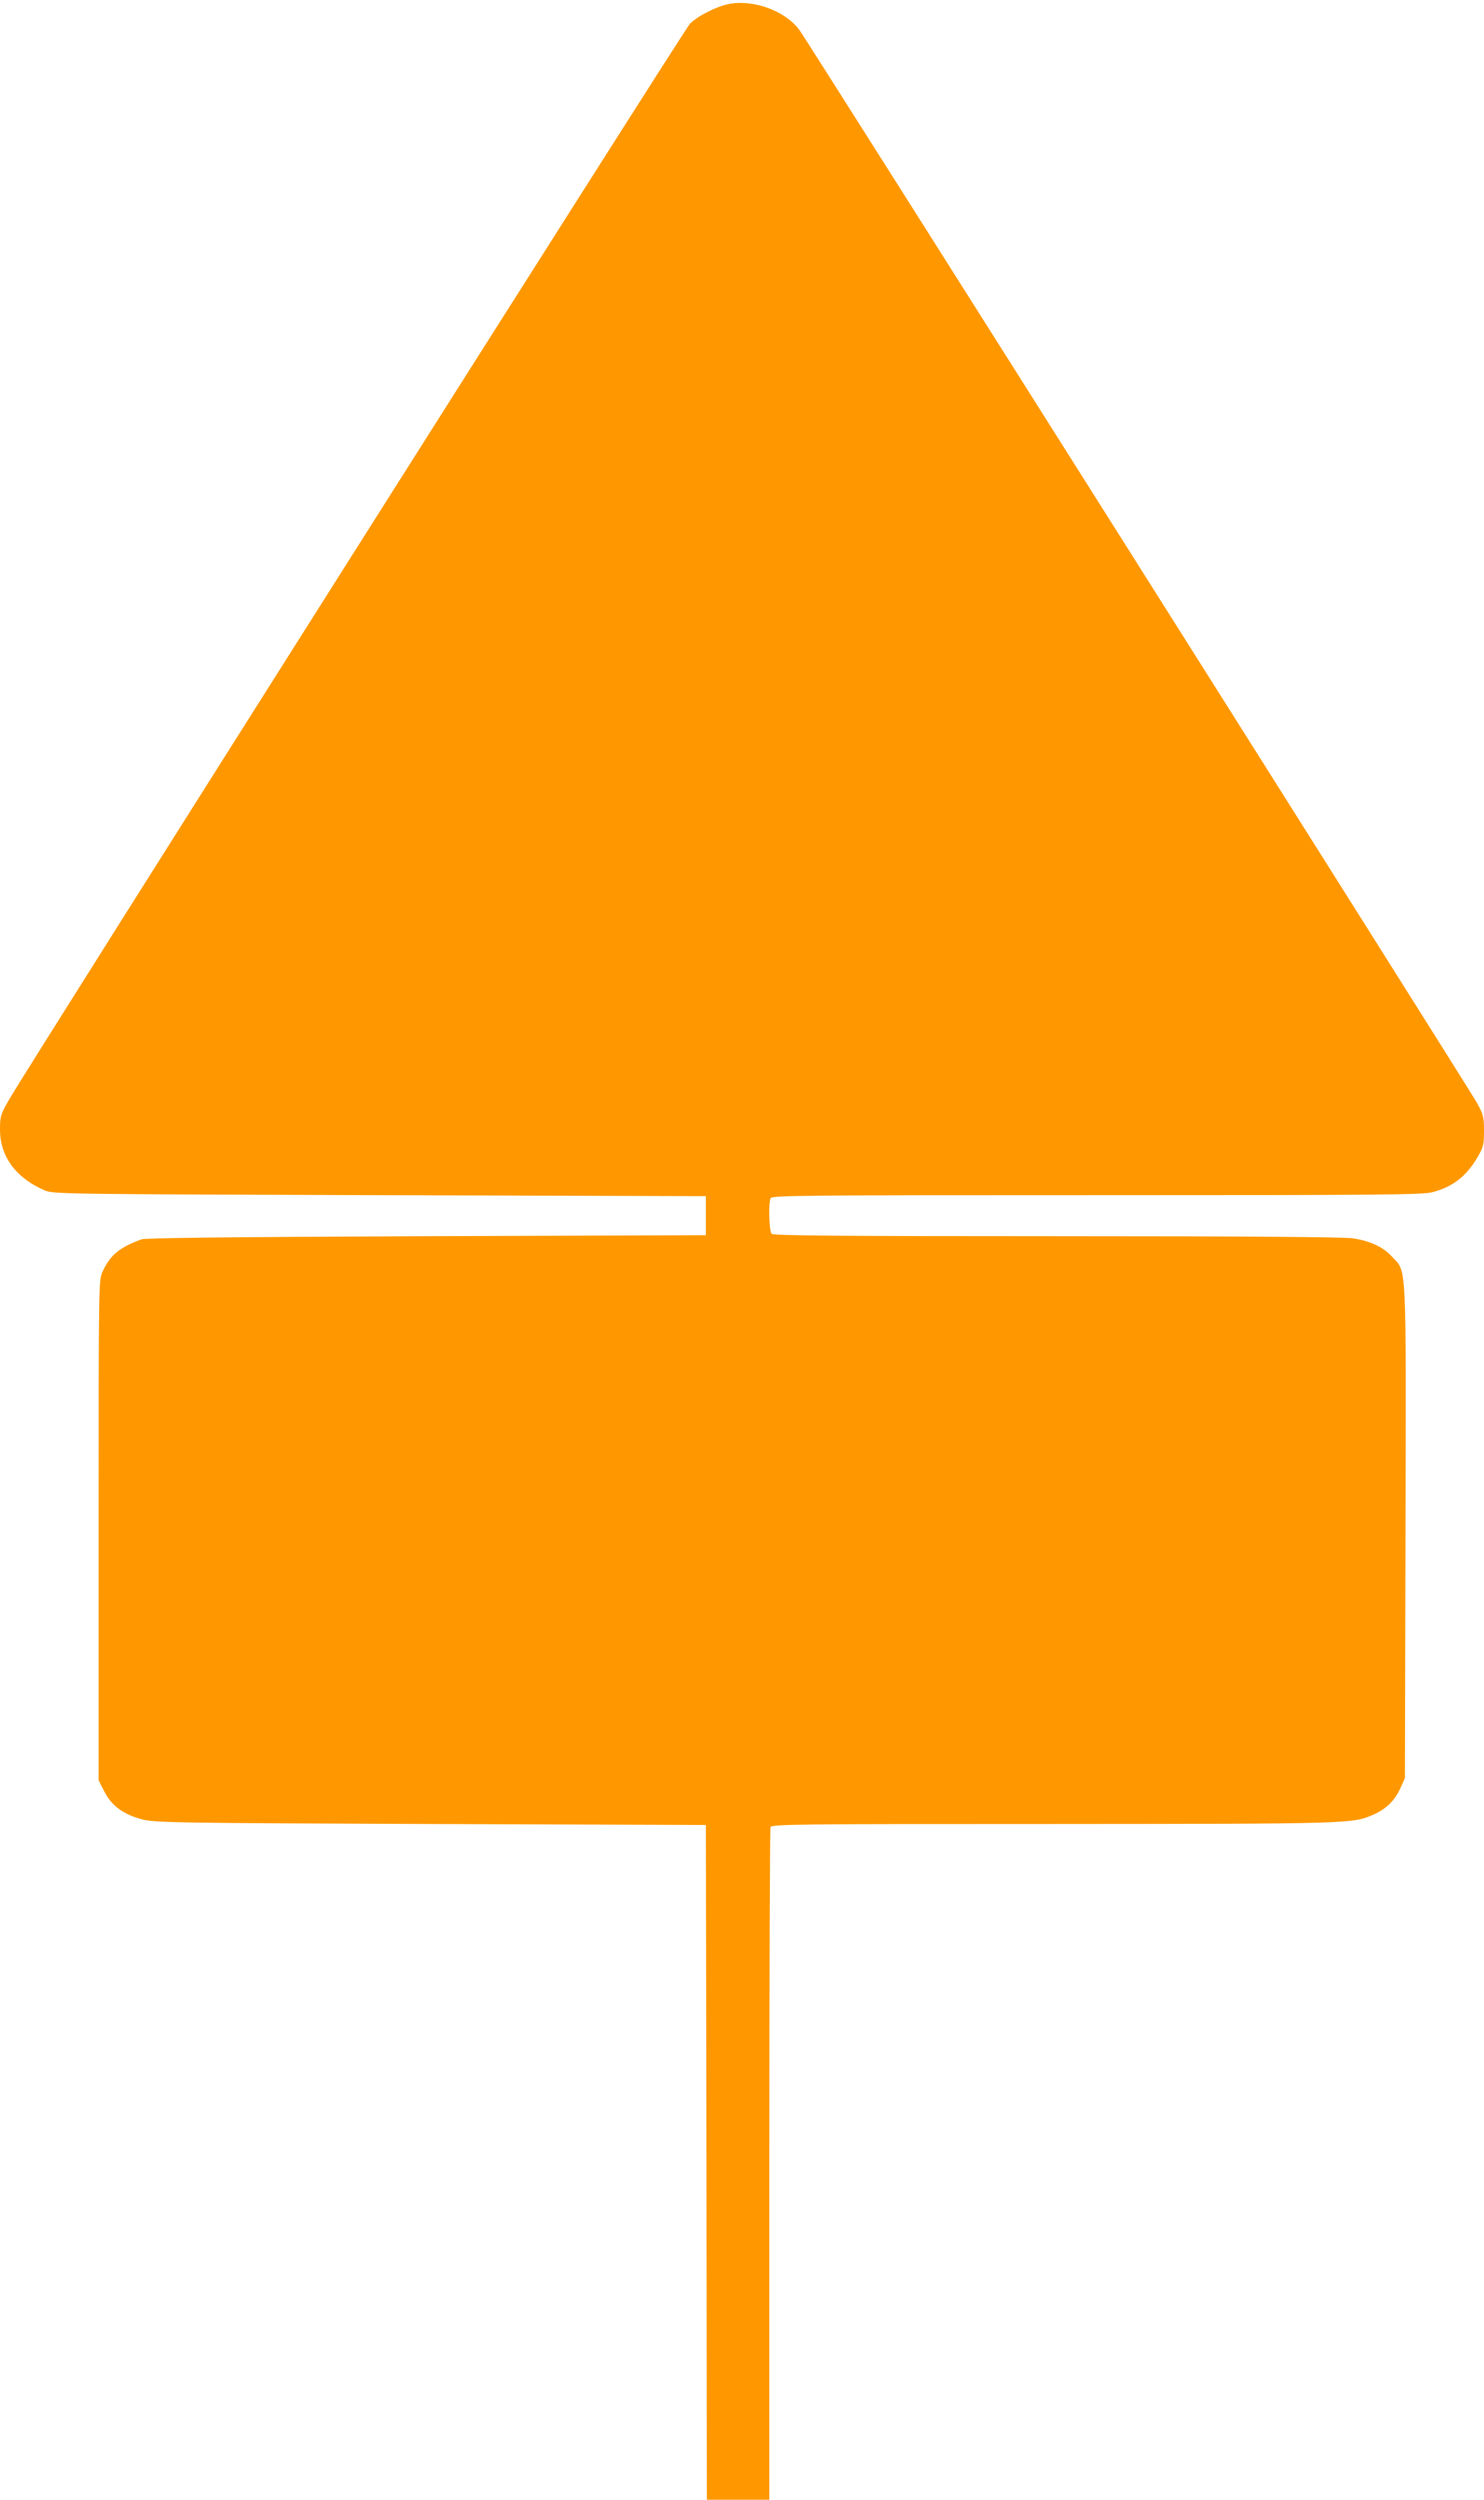 <?xml version="1.0" standalone="no"?>
<!DOCTYPE svg PUBLIC "-//W3C//DTD SVG 20010904//EN"
 "http://www.w3.org/TR/2001/REC-SVG-20010904/DTD/svg10.dtd">
<svg version="1.0" xmlns="http://www.w3.org/2000/svg"
 width="760pt" height="1280pt" viewBox="0 0 760 1280"
 preserveAspectRatio="xMidYMid meet">
<g transform="translate(0,1280) scale(0.1,-0.1)"
fill="#ff9800" stroke="none">
<path d="M3730 12779 c-63 -13 -159 -62 -197 -101 -29 -30 -3374 -5315 -3485
-5506 -45 -78 -48 -87 -48 -156 0 -138 81 -248 230 -312 44 -18 96 -19 1715
-24 l1670 -5 0 -100 0 -100 -1430 -5 c-1005 -4 -1439 -9 -1460 -16 -114 -42
-160 -80 -199 -164 -21 -45 -21 -47 -21 -1326 l0 -1280 30 -59 c37 -72 97
-116 192 -141 63 -17 163 -19 1478 -24 l1410 -5 3 -1727 2 -1728 160 0 160 0
0 1714 c0 943 3 1721 6 1730 6 15 143 16 1448 16 1539 1 1531 1 1642 49 64 29
107 71 136 135 l23 51 3 1264 c3 1416 7 1323 -70 1407 -45 49 -109 79 -199 93
-42 7 -555 11 -1515 11 -1114 0 -1453 3 -1462 12 -13 13 -17 153 -6 182 6 15
162 16 1668 16 1463 0 1669 2 1721 15 104 27 174 81 231 178 31 53 34 65 34
136 0 72 -3 84 -38 147 -46 82 -3432 5444 -3469 5492 -74 98 -238 157 -363
131z"/>
</g>
</svg>
